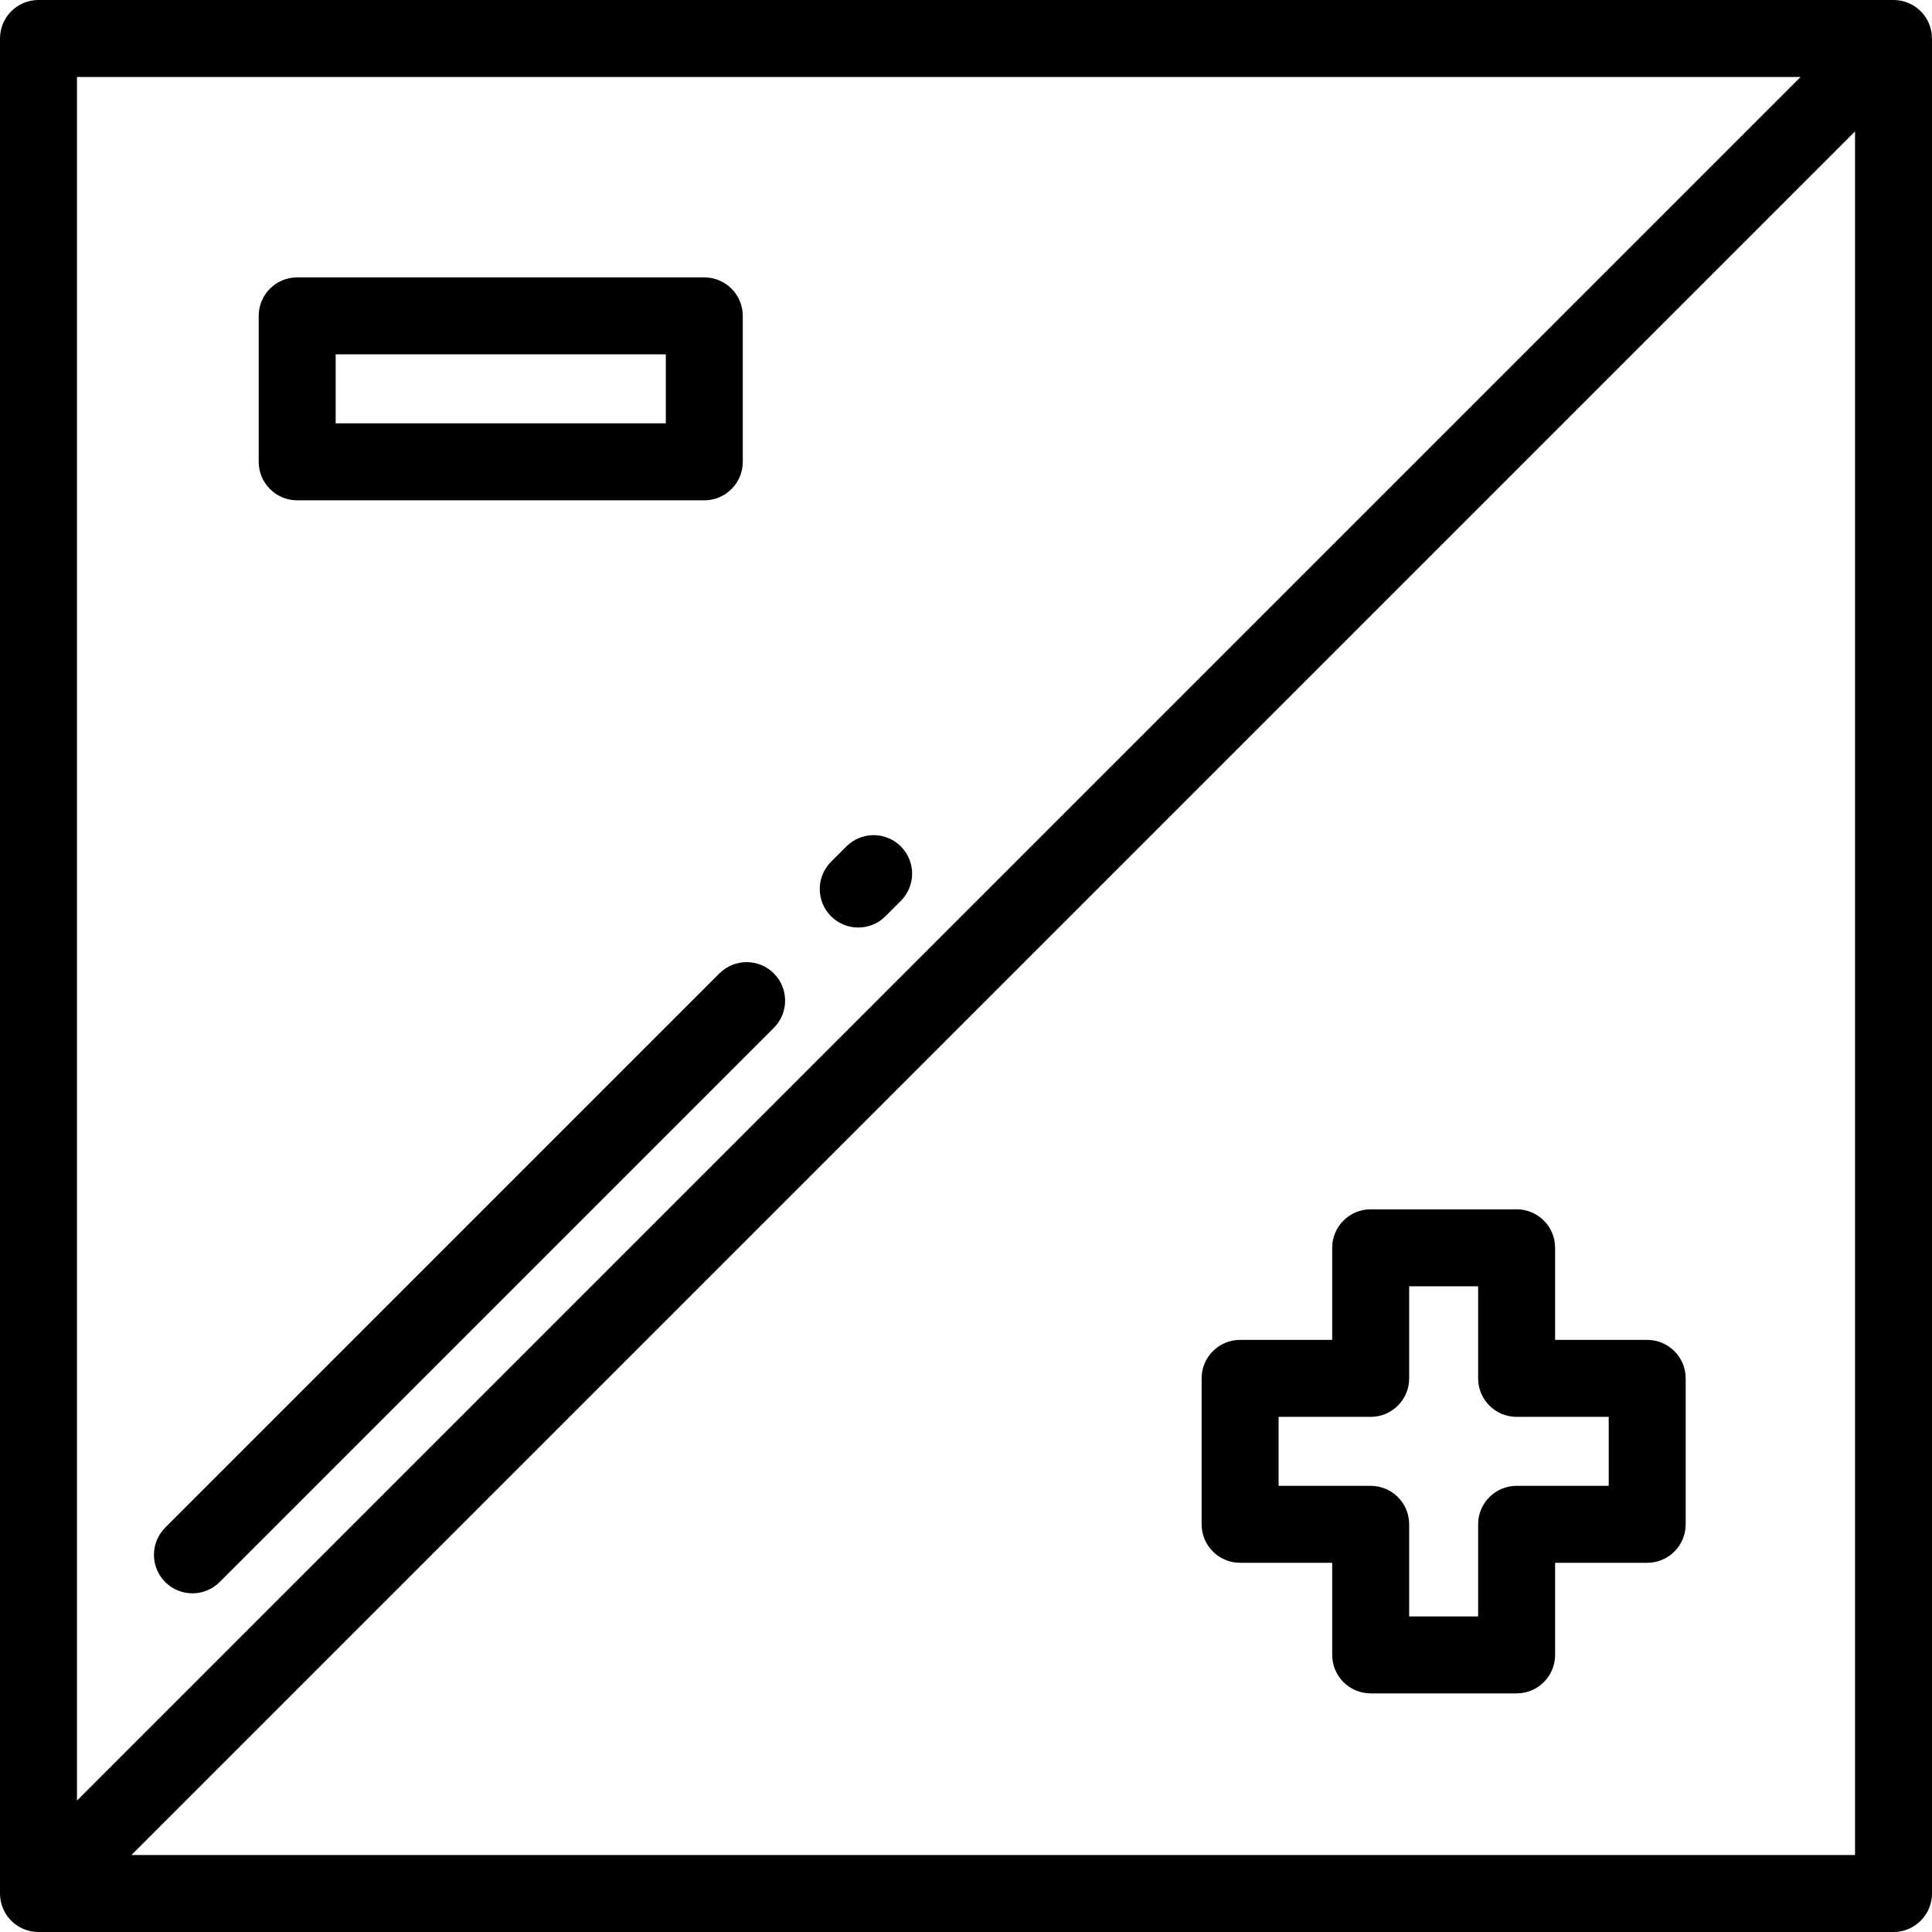 <?xml version="1.0" encoding="iso-8859-1"?>
<!-- Uploaded to: SVG Repo, www.svgrepo.com, Generator: SVG Repo Mixer Tools -->
<svg fill="#000000" height="800px" width="800px" version="1.1" id="Layer_1" xmlns="http://www.w3.org/2000/svg" xmlns:xlink="http://www.w3.org/1999/xlink" 
	 viewBox="0 0 512 512" xml:space="preserve">
<g>
	<g>
		<path d="M511.976,10.179c-0.002-1.309-0.23-2.626-0.751-3.883C509.646,2.486,505.926,0,501.801,0H10.199C4.566,0,0,4.566,0,10.199
			v491.602c0,4.125,2.486,7.844,6.296,9.423C7.559,511.746,8.883,512,10.197,512c0.003,0,0.007,0,0.01,0h491.594
			c5.632,0,10.199-4.566,10.199-10.199V10.199C512,10.199,511.984,10.186,511.976,10.179z M20.398,20.398h456.778L20.398,477.178
			V20.398z M491.602,491.602H34.823L491.602,34.823V491.602z"/>
	</g>
</g>
<g>
	<g>
		<path d="M186.645,73.515H78.757c-5.633,0-10.199,4.566-10.199,10.199v38.676c0,5.633,4.567,10.199,10.199,10.199h107.888
			c5.633,0,10.199-4.566,10.199-10.199V83.714C196.845,78.081,192.278,73.515,186.645,73.515z M176.446,112.191h-87.49V93.913h87.49
			V112.191z"/>
	</g>
</g>
<g>
	<g>
		<path d="M436.526,355.084h-24.407v-24.406c0-5.633-4.567-10.199-10.199-10.199h-38.675c-5.632,0-10.199,4.566-10.199,10.199
			v24.406h-24.407c-5.632,0-10.199,4.566-10.199,10.199v38.676c0,5.633,4.567,10.199,10.199,10.199h24.407v24.407
			c0,5.633,4.567,10.199,10.199,10.199h38.676c5.632,0,10.199-4.566,10.199-10.199v-24.407h24.406
			c5.632,0,10.199-4.566,10.199-10.199v-38.676C446.725,359.65,442.159,355.084,436.526,355.084z M426.327,393.761H401.92
			c-5.632,0-10.199,4.566-10.199,10.199v24.407h-18.277V403.96c0-5.633-4.567-10.199-10.199-10.199h-24.407v-18.278h24.407
			c5.632,0,10.199-4.566,10.199-10.199v-24.406h18.278v24.406c0,5.633,4.567,10.199,10.199,10.199h24.406V393.761z"/>
	</g>
</g>
<g>
	<g>
		<path d="M238.735,224.31c-3.983-3.983-10.441-3.983-14.425,0l-4.08,4.08c-3.983,3.983-3.983,10.441,0,14.425
			c1.992,1.992,4.602,2.987,7.212,2.987s5.221-0.995,7.212-2.987l4.08-4.08C242.717,234.751,242.717,228.293,238.735,224.31z"/>
	</g>
</g>
<g>
	<g>
		<path d="M205.076,257.966c-3.983-3.983-10.441-3.983-14.424,0.001L43.784,404.836c-3.983,3.983-3.983,10.441,0,14.425
			c1.992,1.991,4.602,2.986,7.212,2.986s5.221-0.995,7.212-2.987l146.869-146.869C209.059,268.408,209.059,261.95,205.076,257.966z"
			/>
	</g>
</g>
</svg>